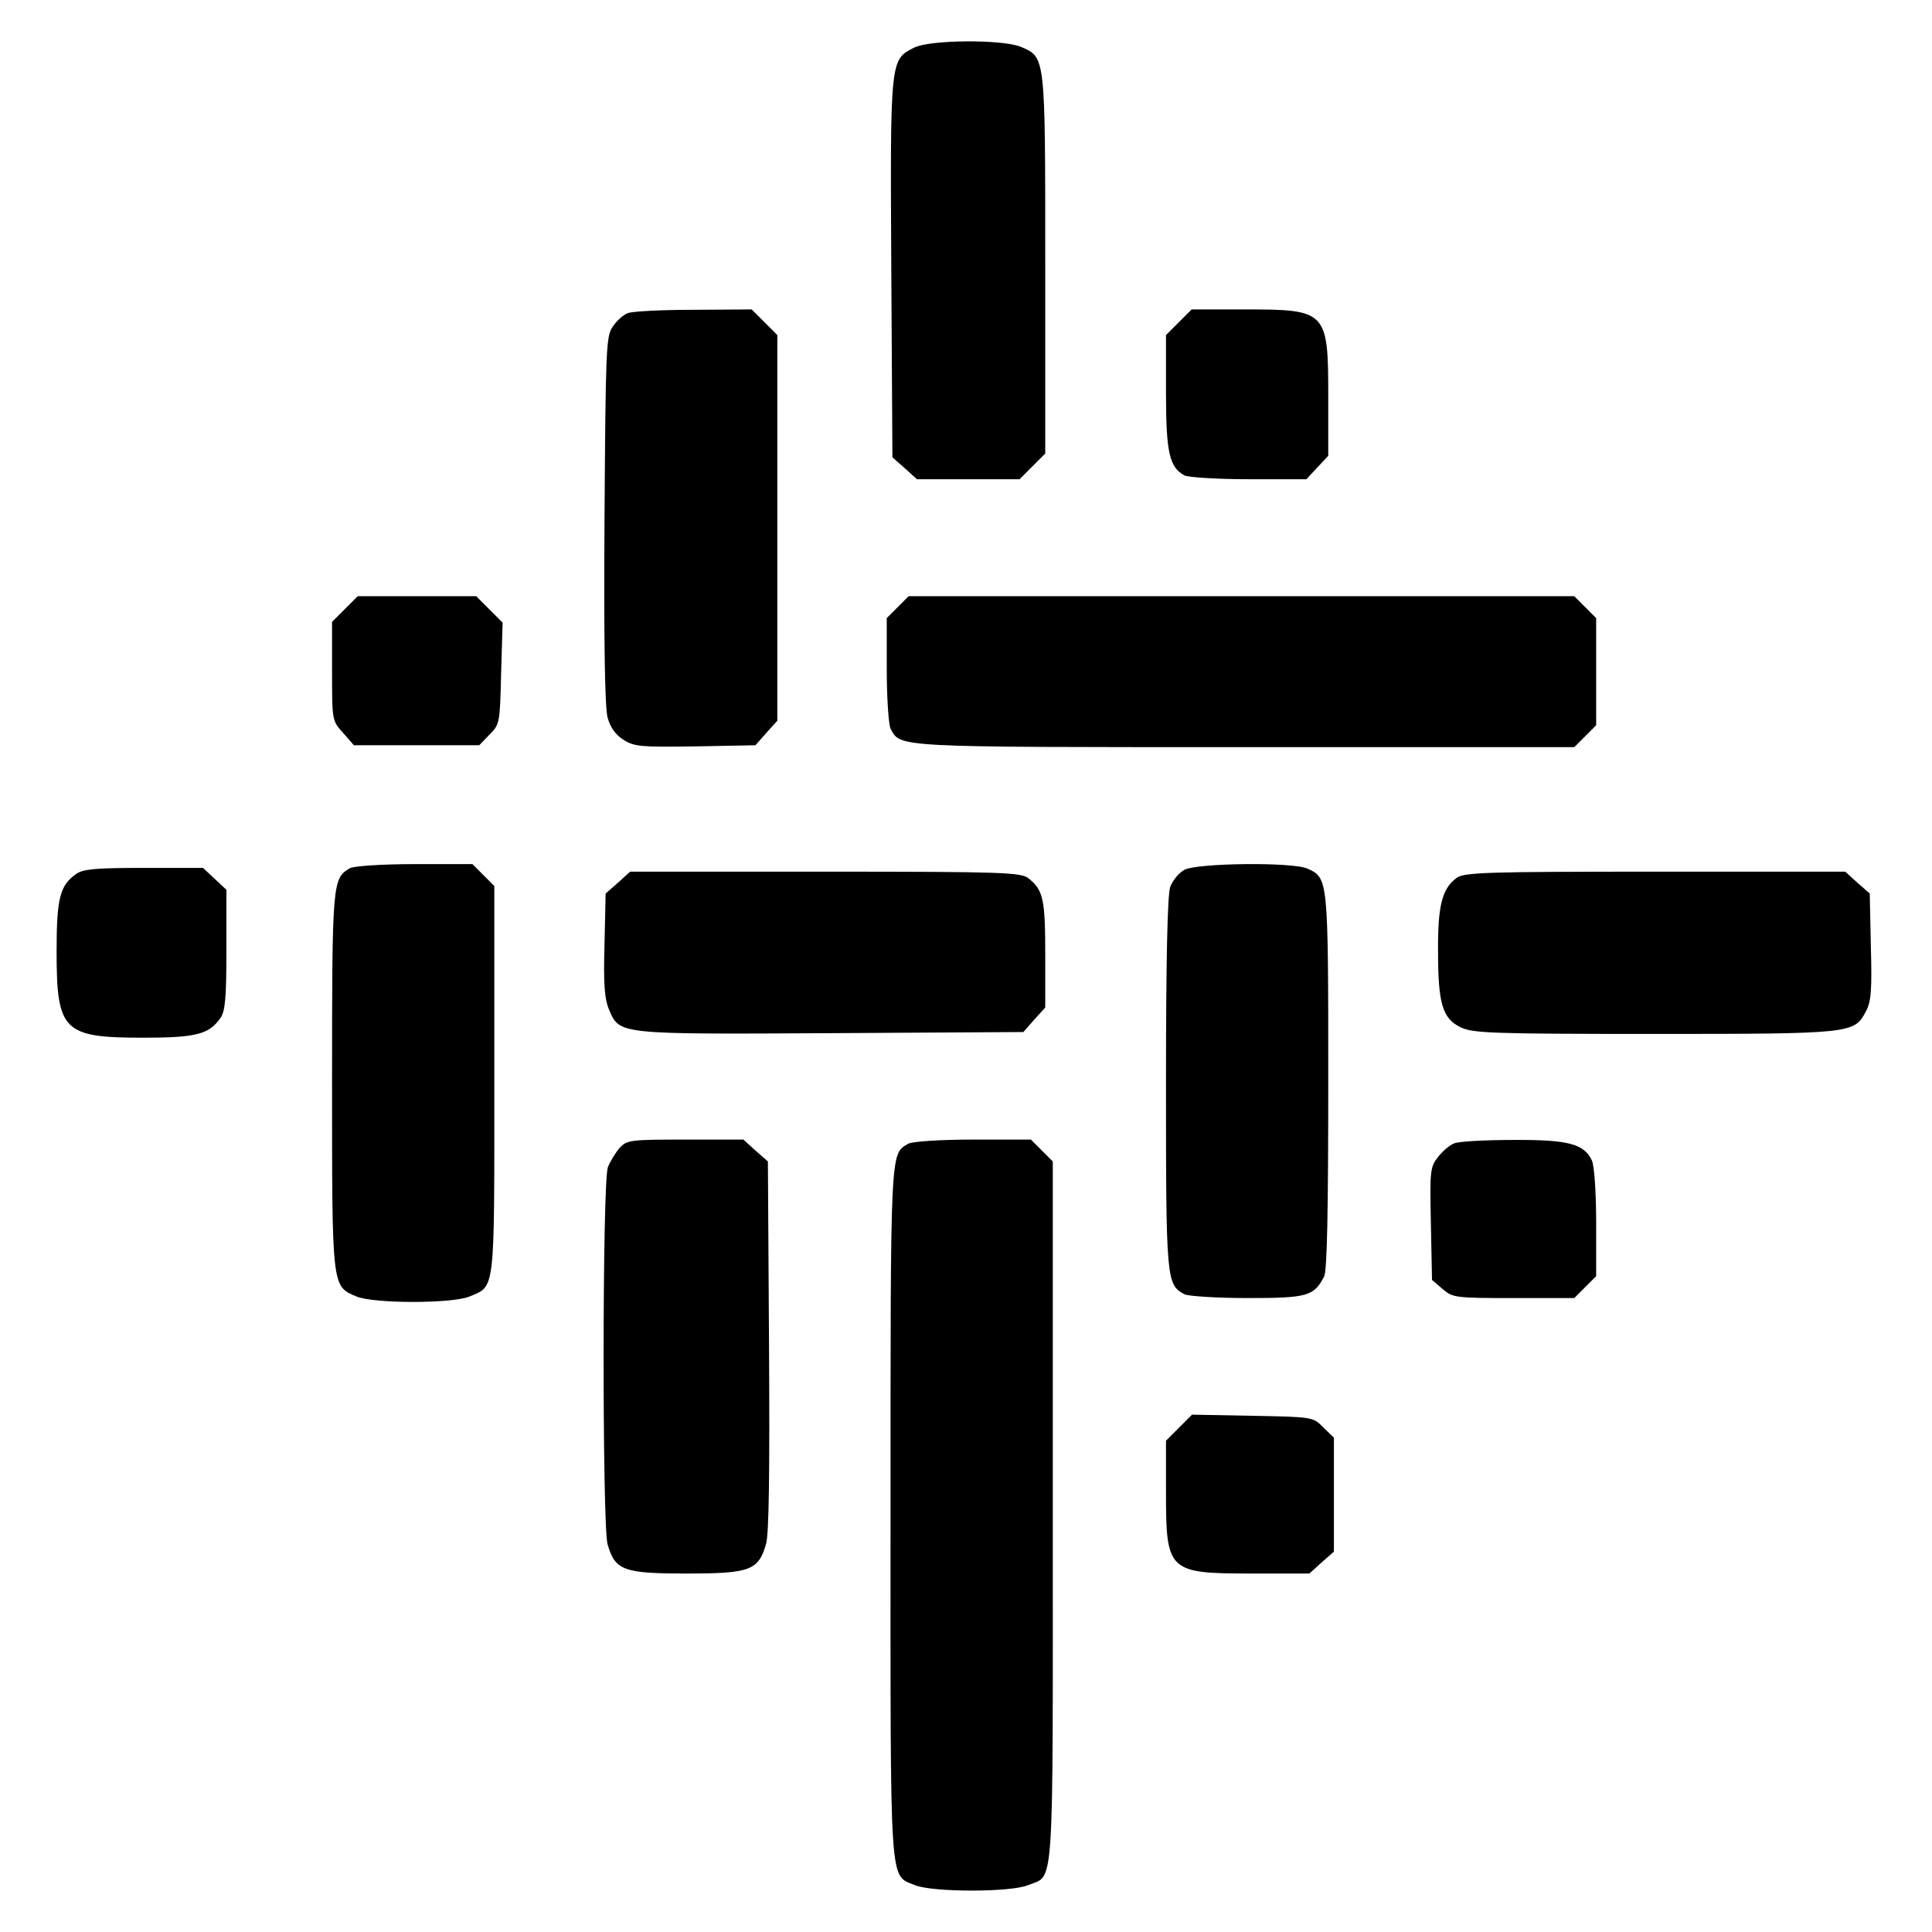 <?xml version="1.0" standalone="no"?>
<!DOCTYPE svg PUBLIC "-//W3C//DTD SVG 20010904//EN"
 "http://www.w3.org/TR/2001/REC-SVG-20010904/DTD/svg10.dtd">
<svg version="1.0" xmlns="http://www.w3.org/2000/svg"
 width="512pt" height="512pt" viewBox="0 0 512 512"
 preserveAspectRatio="xMidYMid meet">
<g transform="translate(0,512) scale(0.1,-0.1)"
fill="#000000" stroke="none">
<path d="M2423 4994 c-64 -32 -64 -29 -61 -585 l3 -501 33 -29 32 -29 136 0
136 0 34 34 34 34 0 501 c0 557 1 549 -65 577 -49 20 -239 19 -282 -2z"/>
<path d="M1663 4290 c-12 -5 -30 -21 -40 -37 -17 -25 -18 -64 -21 -510 -2
-325 1 -496 8 -524 8 -28 21 -46 43 -60 29 -18 47 -19 190 -17 l159 3 29 33
29 32 0 511 0 511 -34 34 -34 34 -153 -1 c-85 0 -164 -4 -176 -9z"/>
<path d="M3124 4266 l-34 -34 0 -151 c0 -161 9 -199 49 -221 11 -5 86 -10 171
-10 l152 0 29 31 29 31 0 155 c0 229 -3 233 -221 233 l-141 0 -34 -34z"/>
<path d="M914 3506 l-34 -34 0 -131 c0 -130 0 -131 29 -163 l29 -33 166 0 166
0 27 28 c27 27 28 30 31 162 l4 135 -35 35 -35 35 -157 0 -157 0 -34 -34z"/>
<path d="M2379 3511 l-29 -29 0 -137 c0 -75 5 -145 10 -156 27 -50 5 -49 940
-49 l872 0 29 29 29 29 0 142 0 142 -29 29 -29 29 -882 0 -882 0 -29 -29z"/>
<path d="M927 2819 c-46 -27 -47 -37 -47 -564 0 -551 -1 -543 65 -571 47 -19
253 -19 299 0 69 29 66 5 66 574 l0 514 -29 29 -29 29 -154 0 c-85 0 -161 -5
-171 -11z"/>
<path d="M3139 2815 c-15 -8 -32 -29 -38 -46 -7 -22 -11 -190 -11 -521 0 -522
1 -532 49 -558 11 -5 85 -10 168 -10 158 0 175 5 202 57 8 15 11 172 11 518 0
538 0 538 -55 563 -39 18 -292 15 -326 -3z"/>
<path d="M202 2804 c-43 -30 -52 -64 -52 -204 0 -213 17 -230 230 -230 140 0
174 9 204 52 13 18 16 54 16 181 l0 159 -31 29 -31 29 -157 0 c-126 0 -161 -3
-179 -16z"/>
<path d="M1638 2781 l-33 -29 -3 -135 c-3 -102 0 -143 11 -170 29 -69 17 -68
588 -65 l511 3 29 33 29 32 0 141 c0 145 -5 170 -44 201 -19 16 -63 18 -538
18 l-518 0 -32 -29z"/>
<path d="M3861 2794 c-39 -28 -51 -73 -50 -196 0 -138 12 -177 59 -200 32 -16
78 -18 513 -18 527 0 531 1 562 60 14 26 16 57 13 172 l-3 140 -33 29 -32 29
-503 0 c-448 0 -505 -2 -526 -16z"/>
<path d="M1642 2078 c-11 -13 -25 -36 -31 -51 -15 -38 -15 -948 -1 -999 20
-70 42 -78 210 -78 167 0 190 8 210 78 8 25 10 195 8 525 l-3 489 -33 29 -32
29 -153 0 c-146 0 -155 -1 -175 -22z"/>
<path d="M2407 2089 c-48 -28 -47 -5 -47 -979 0 -1010 -4 -957 65 -986 47 -19
253 -19 299 0 71 29 66 -42 66 989 l0 929 -29 29 -29 29 -154 0 c-85 0 -161
-5 -171 -11z"/>
<path d="M3854 2090 c-12 -4 -31 -21 -43 -36 -21 -27 -22 -36 -19 -177 l3
-149 28 -24 c27 -23 33 -24 188 -24 l161 0 29 29 29 29 0 141 c0 83 -5 150
-11 165 -21 45 -63 56 -211 55 -73 0 -143 -4 -154 -9z"/>
<path d="M3125 1337 l-35 -35 0 -136 c0 -211 5 -216 229 -216 l151 0 32 29 33
29 0 151 0 151 -28 27 c-27 28 -28 28 -188 31 l-160 3 -34 -34z"/>
</g>
</svg>
